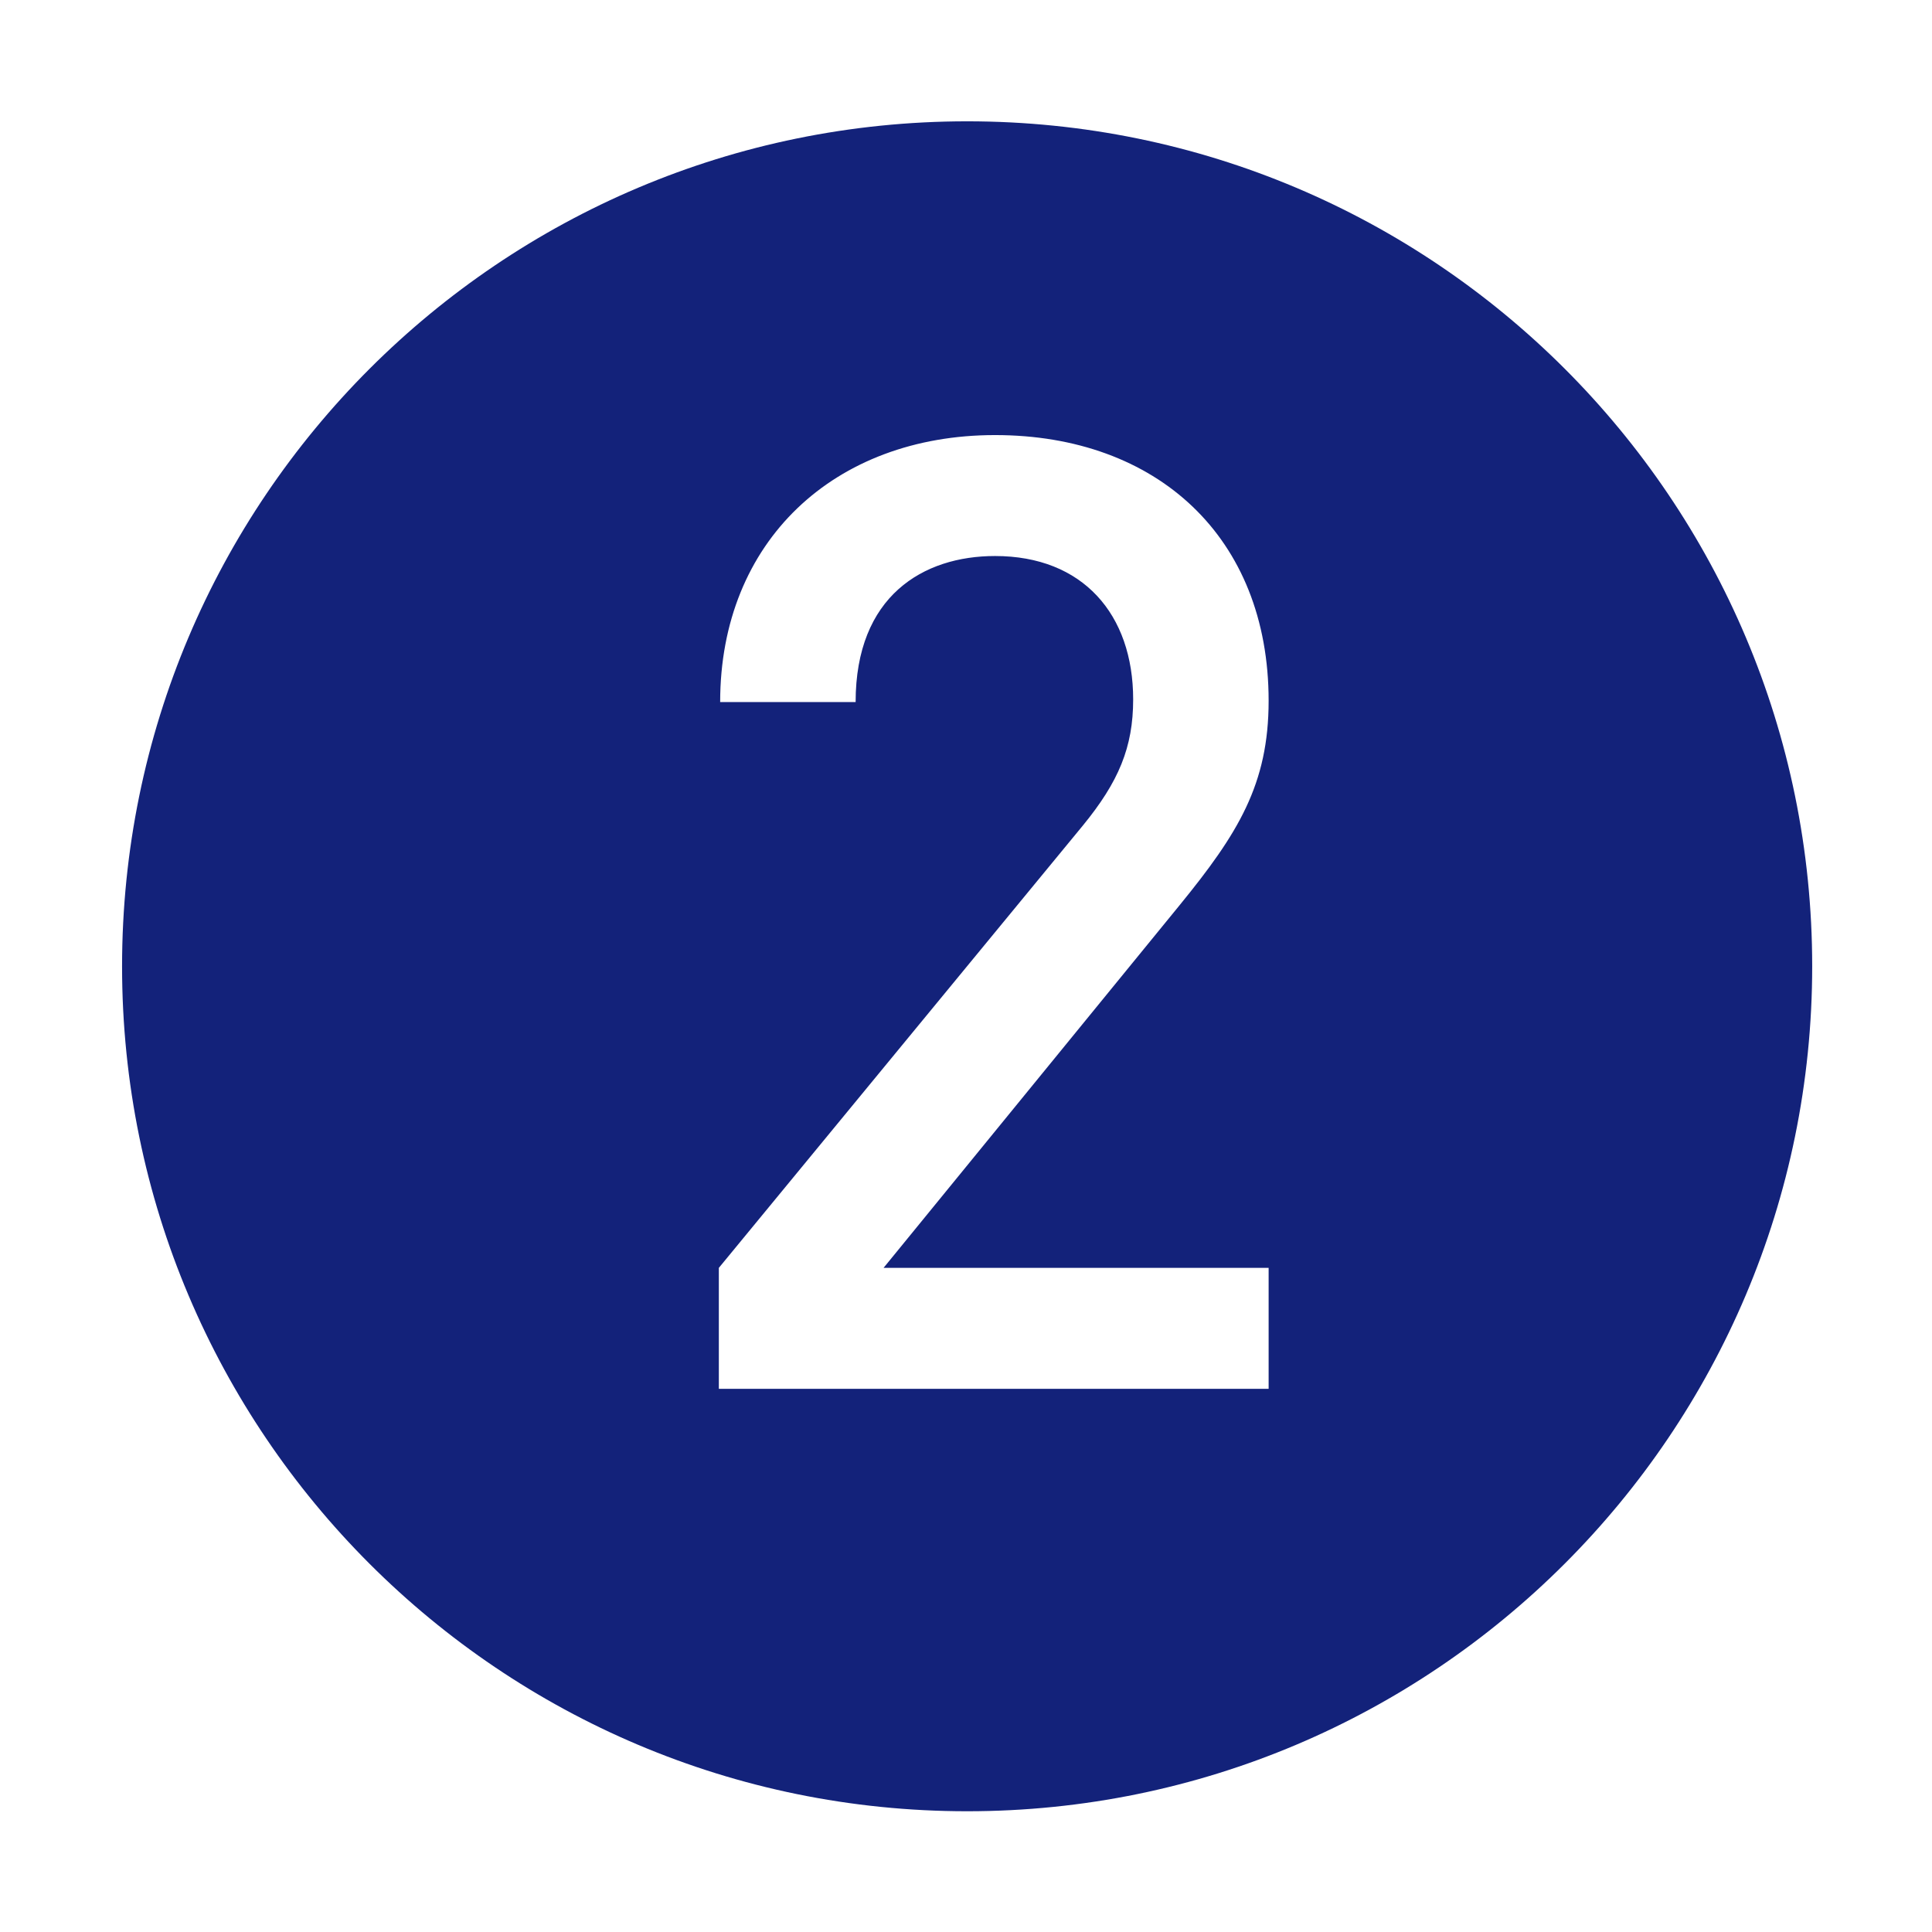 <?xml version="1.0" standalone="no"?><!DOCTYPE svg PUBLIC "-//W3C//DTD SVG 1.1//EN" "http://www.w3.org/Graphics/SVG/1.1/DTD/svg11.dtd"><svg class="icon" width="40px" height="40.00px" viewBox="0 0 1024 1024" version="1.1" xmlns="http://www.w3.org/2000/svg"><path d="M512.6 64.3c-247.4 0-447.9 200.5-447.9 447.9S265.3 960 512.6 960s447.9-200.5 447.9-447.9S760 64.3 512.6 64.3zM672.4 672v64.1H381V672l192.9-234.4c19-23.2 26.7-41.5 26.7-66.9 0-45.1-26.7-76-73.2-76-38 0-73.9 21.1-73.9 77.4h-71.8c0-85.2 60.5-141.5 145.7-141.5 85.9 0 145 54.2 145 140.8 0 44.3-16.2 70.4-47.2 108.4L468.3 672h204.1z" fill="#13227a" /></svg>